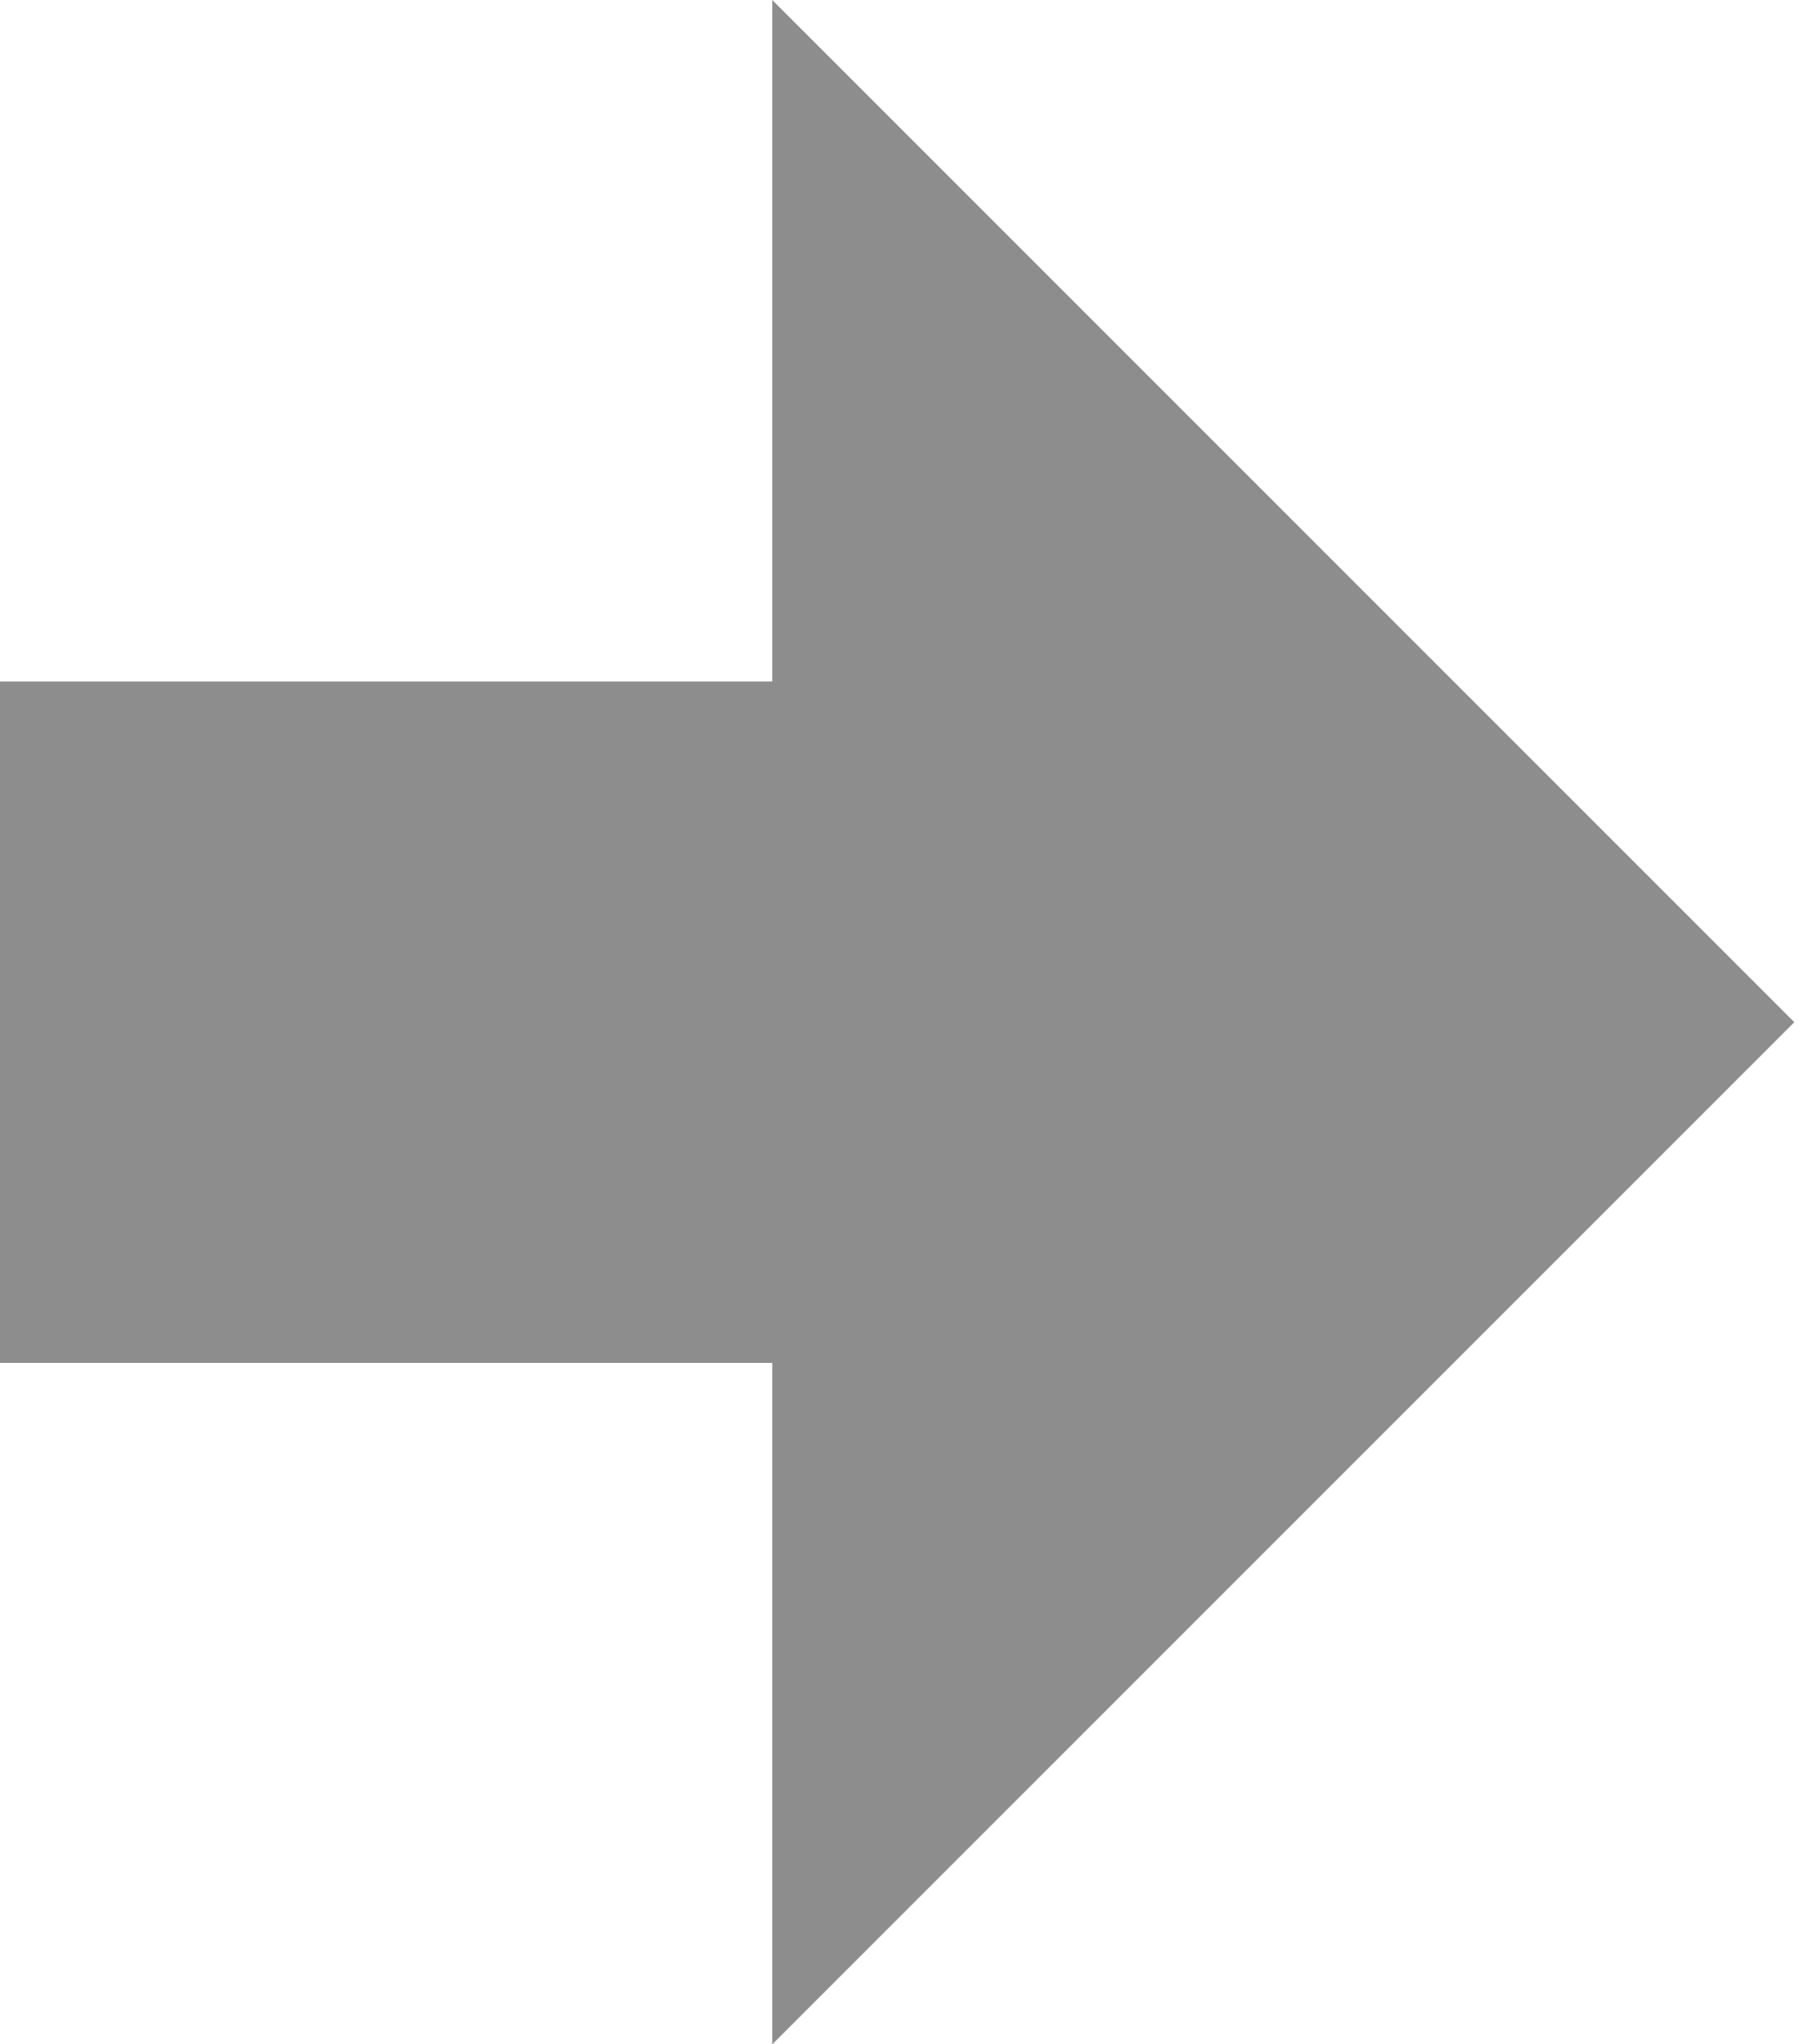 <svg xmlns="http://www.w3.org/2000/svg" width="40" height="45" viewBox="0 0 40 45" fill="none">
  <path fill-rule="evenodd" clip-rule="evenodd" d="M39.5 22.5L17 0V15H0V30H17V45L39.5 22.5Z" fill="#8D8D8D"/>
</svg>